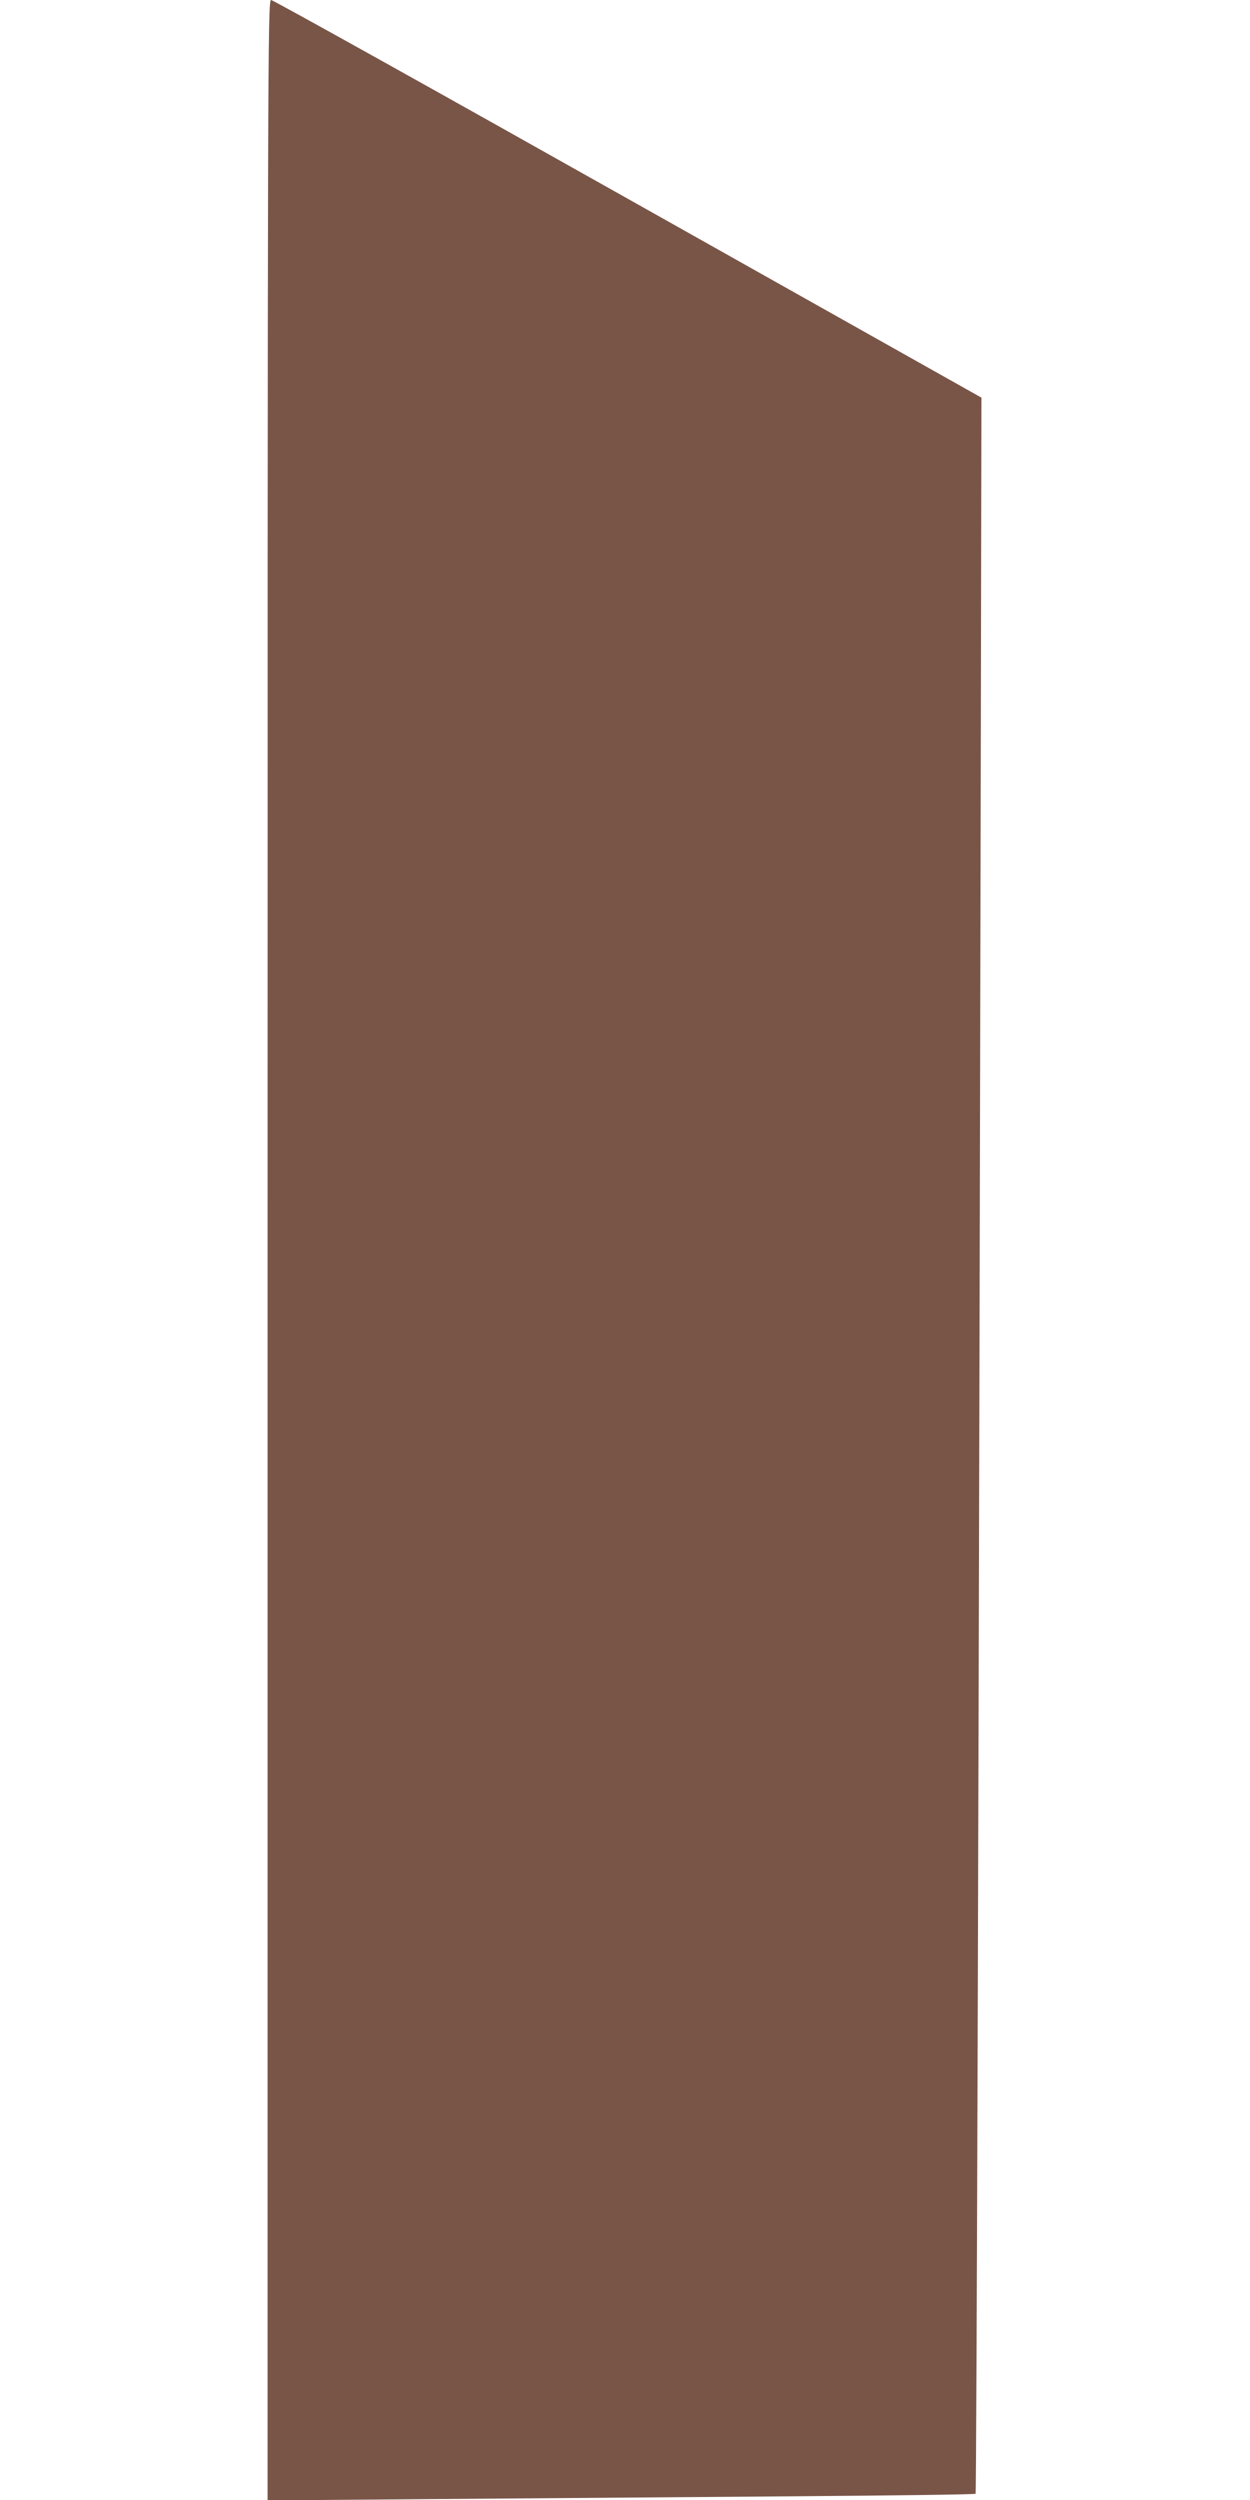 <?xml version="1.0" standalone="no"?>
<!DOCTYPE svg PUBLIC "-//W3C//DTD SVG 20010904//EN"
 "http://www.w3.org/TR/2001/REC-SVG-20010904/DTD/svg10.dtd">
<svg version="1.0" xmlns="http://www.w3.org/2000/svg"
 width="640pt" height="1280pt" viewBox="0 0 640 1280"
 preserveAspectRatio="xMidYMid meet">
<g transform="translate(0,1280) scale(0.1,-0.1)"
fill="#795548" stroke="none">
<path d="M1370 6399 l0 -6401 888 7 c488 4 1302 10 1809 14 507 4 925 9 928
13 5 5 17 4007 27 9103 l3 1629 -1810 1018 c-995 560 -1817 1018 -1827 1018
-17 0 -18 -264 -18 -6401z"/>
</g>
</svg>
